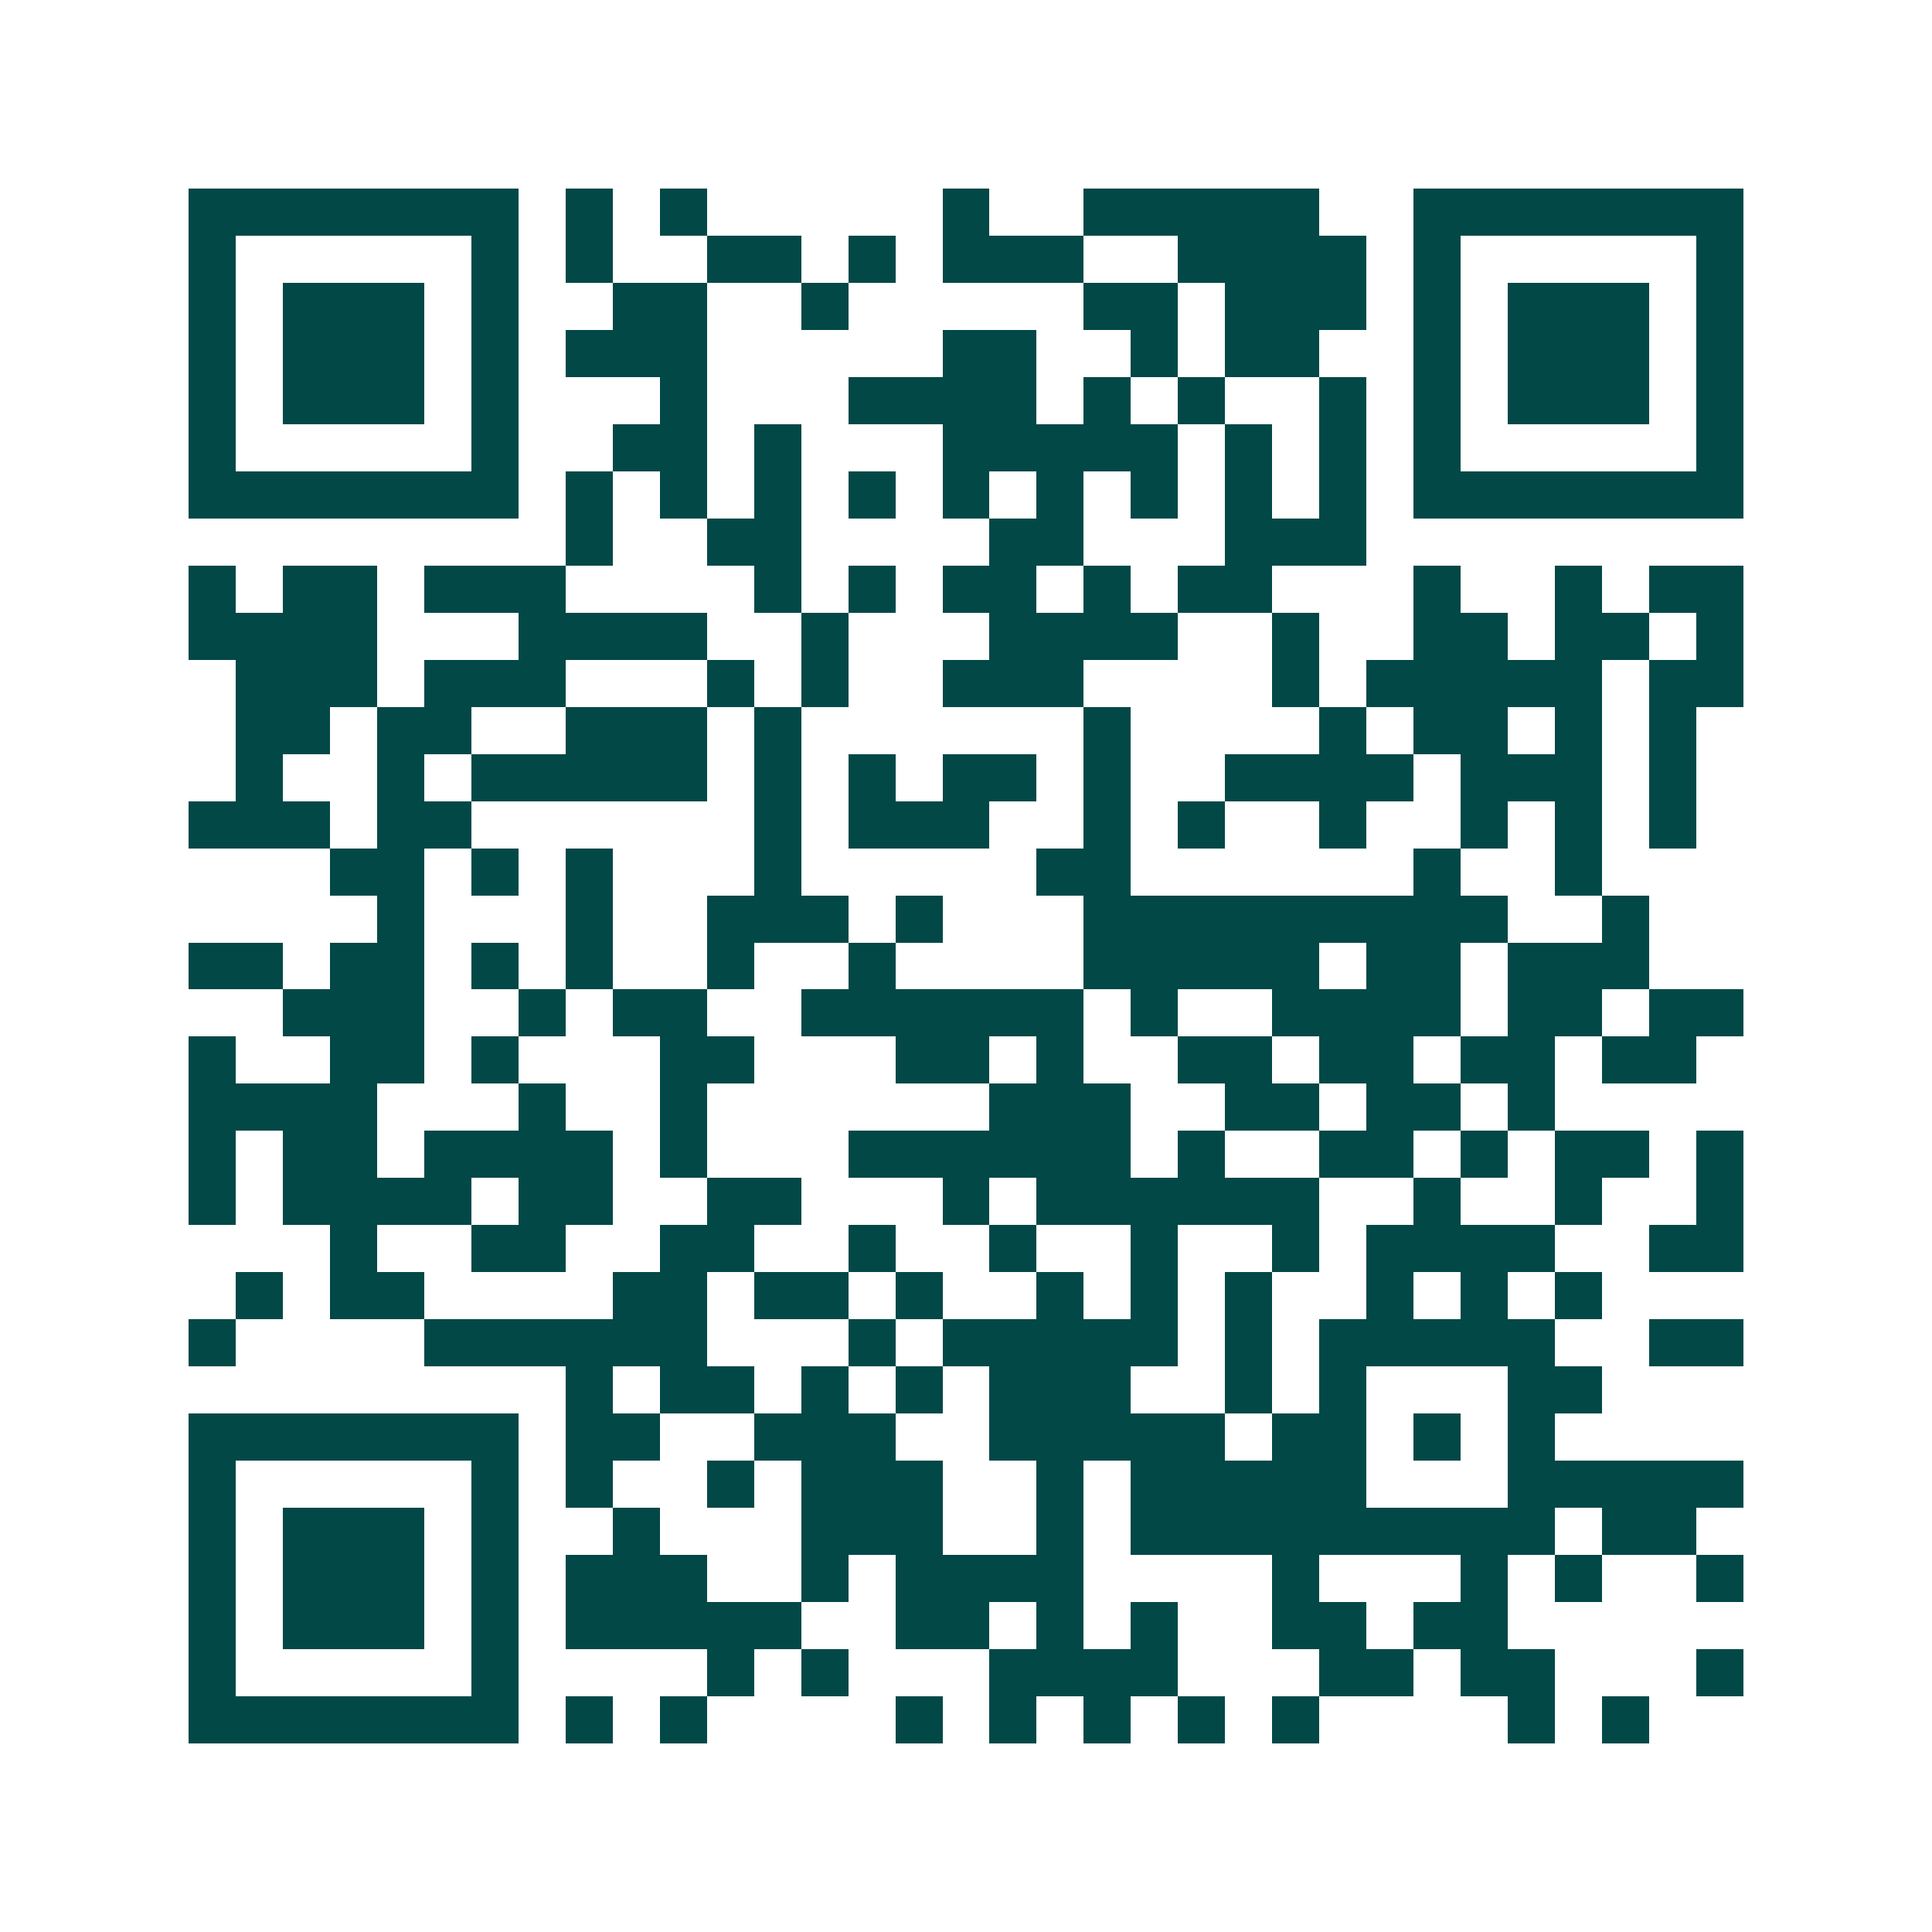 <svg xmlns="http://www.w3.org/2000/svg" width="200" height="200" viewBox="0 0 41 41" shape-rendering="crispEdges"><path fill="#ffffff" d="M0 0h41v41H0z"/><path stroke="#014847" d="M4 4.5h7m1 0h1m1 0h1m5 0h1m2 0h5m2 0h7M4 5.5h1m5 0h1m1 0h1m2 0h2m1 0h1m1 0h3m2 0h4m1 0h1m5 0h1M4 6.5h1m1 0h3m1 0h1m2 0h2m2 0h1m5 0h2m1 0h3m1 0h1m1 0h3m1 0h1M4 7.5h1m1 0h3m1 0h1m1 0h3m5 0h2m2 0h1m1 0h2m2 0h1m1 0h3m1 0h1M4 8.5h1m1 0h3m1 0h1m3 0h1m3 0h4m1 0h1m1 0h1m2 0h1m1 0h1m1 0h3m1 0h1M4 9.5h1m5 0h1m2 0h2m1 0h1m3 0h5m1 0h1m1 0h1m1 0h1m5 0h1M4 10.5h7m1 0h1m1 0h1m1 0h1m1 0h1m1 0h1m1 0h1m1 0h1m1 0h1m1 0h1m1 0h7M12 11.5h1m2 0h2m4 0h2m3 0h3M4 12.5h1m1 0h2m1 0h3m4 0h1m1 0h1m1 0h2m1 0h1m1 0h2m3 0h1m2 0h1m1 0h2M4 13.5h4m3 0h4m2 0h1m3 0h4m2 0h1m2 0h2m1 0h2m1 0h1M5 14.5h3m1 0h3m3 0h1m1 0h1m2 0h3m4 0h1m1 0h5m1 0h2M5 15.5h2m1 0h2m2 0h3m1 0h1m6 0h1m4 0h1m1 0h2m1 0h1m1 0h1M5 16.5h1m2 0h1m1 0h5m1 0h1m1 0h1m1 0h2m1 0h1m2 0h4m1 0h3m1 0h1M4 17.5h3m1 0h2m6 0h1m1 0h3m2 0h1m1 0h1m2 0h1m2 0h1m1 0h1m1 0h1M7 18.5h2m1 0h1m1 0h1m3 0h1m5 0h2m6 0h1m2 0h1M8 19.5h1m3 0h1m2 0h3m1 0h1m3 0h9m2 0h1M4 20.5h2m1 0h2m1 0h1m1 0h1m2 0h1m2 0h1m4 0h5m1 0h2m1 0h3M6 21.5h3m2 0h1m1 0h2m2 0h6m1 0h1m2 0h4m1 0h2m1 0h2M4 22.5h1m2 0h2m1 0h1m3 0h2m3 0h2m1 0h1m2 0h2m1 0h2m1 0h2m1 0h2M4 23.5h4m3 0h1m2 0h1m6 0h3m2 0h2m1 0h2m1 0h1M4 24.5h1m1 0h2m1 0h4m1 0h1m3 0h6m1 0h1m2 0h2m1 0h1m1 0h2m1 0h1M4 25.5h1m1 0h4m1 0h2m2 0h2m3 0h1m1 0h6m2 0h1m2 0h1m2 0h1M7 26.5h1m2 0h2m2 0h2m2 0h1m2 0h1m2 0h1m2 0h1m1 0h4m2 0h2M5 27.5h1m1 0h2m4 0h2m1 0h2m1 0h1m2 0h1m1 0h1m1 0h1m2 0h1m1 0h1m1 0h1M4 28.5h1m4 0h6m3 0h1m1 0h5m1 0h1m1 0h5m2 0h2M12 29.5h1m1 0h2m1 0h1m1 0h1m1 0h3m2 0h1m1 0h1m3 0h2M4 30.5h7m1 0h2m2 0h3m2 0h5m1 0h2m1 0h1m1 0h1M4 31.5h1m5 0h1m1 0h1m2 0h1m1 0h3m2 0h1m1 0h5m3 0h5M4 32.5h1m1 0h3m1 0h1m2 0h1m3 0h3m2 0h1m1 0h9m1 0h2M4 33.5h1m1 0h3m1 0h1m1 0h3m2 0h1m1 0h4m4 0h1m3 0h1m1 0h1m2 0h1M4 34.5h1m1 0h3m1 0h1m1 0h5m2 0h2m1 0h1m1 0h1m2 0h2m1 0h2M4 35.5h1m5 0h1m4 0h1m1 0h1m3 0h4m3 0h2m1 0h2m3 0h1M4 36.5h7m1 0h1m1 0h1m4 0h1m1 0h1m1 0h1m1 0h1m1 0h1m4 0h1m1 0h1"/></svg>

